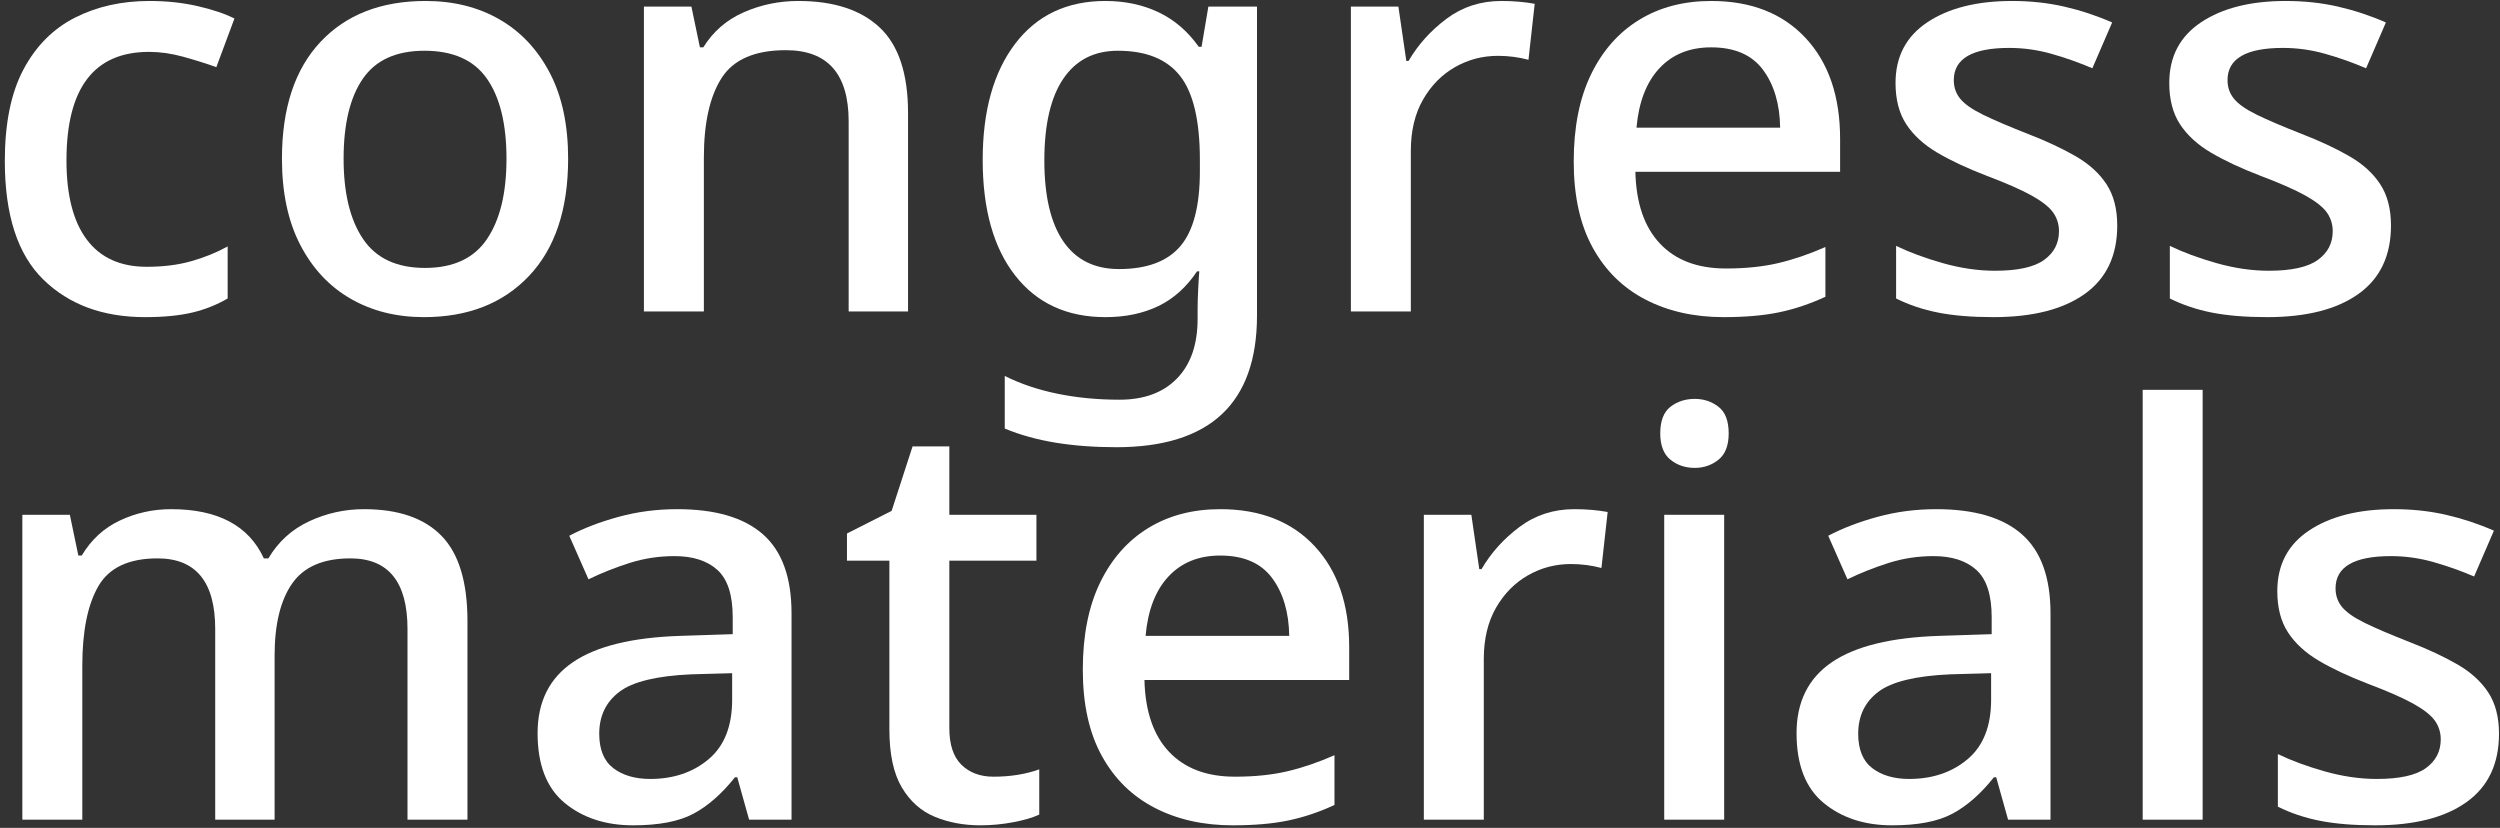 <?xml version="1.0" encoding="UTF-8"?>
<svg width="305px" height="101px" viewBox="0 0 305 101" version="1.1" xmlns="http://www.w3.org/2000/svg" xmlns:xlink="http://www.w3.org/1999/xlink">
    <rect x="0" y="0" width="305" height="101" fill="#333333" stroke="none"/>
    <title>congress materials text@1x</title>
    <g id="Symbols" stroke="none" stroke-width="1" fill="none" fill-rule="evenodd">
        <g id="congress-materials-text" transform="translate(0.588, 0.119)" fill="#FFFFFF" fill-rule="nonzero">
            <path d="M17.112,38.571 C11.96,38.571 7.82,37.041 4.692,33.983 C1.564,30.924 0,26.105 0,19.527 C0,14.927 0.759,11.201 2.277,8.349 C3.795,5.497 5.888,3.393 8.556,2.035 C11.224,0.678 14.26,0 17.664,0 C19.734,0 21.677,0.207 23.494,0.621 C25.311,1.035 26.818,1.541 28.014,2.139 L25.806,8.073 C24.518,7.613 23.161,7.188 21.735,6.796 C20.309,6.405 18.929,6.21 17.595,6.21 C10.879,6.21 7.521,10.626 7.521,19.458 C7.521,23.69 8.349,26.91 10.005,29.118 C11.661,31.326 14.099,32.43 17.319,32.43 C19.343,32.43 21.16,32.2 22.77,31.74 C24.38,31.28 25.852,30.682 27.186,29.946 L27.186,36.294 C25.852,37.076 24.403,37.651 22.839,38.019 C21.275,38.387 19.366,38.571 17.112,38.571 Z" id="Path"></path>
            <path d="M68.724,19.251 C68.724,25.415 67.137,30.176 63.963,33.534 C60.789,36.892 56.511,38.571 51.129,38.571 C47.771,38.571 44.792,37.824 42.194,36.328 C39.594,34.834 37.547,32.648 36.053,29.773 C34.557,26.898 33.81,23.391 33.81,19.251 C33.81,13.087 35.374,8.338 38.502,5.003 C41.63,1.667 45.908,0 51.336,0 C54.74,0 57.742,0.748 60.34,2.243 C62.94,3.737 64.987,5.911 66.481,8.763 C67.977,11.615 68.724,15.111 68.724,19.251 Z M41.331,19.251 C41.331,23.437 42.124,26.703 43.712,29.049 C45.298,31.395 47.817,32.568 51.267,32.568 C54.717,32.568 57.236,31.395 58.822,29.049 C60.41,26.703 61.203,23.437 61.203,19.251 C61.203,15.019 60.41,11.764 58.822,9.488 C57.236,7.21 54.694,6.072 51.198,6.072 C47.748,6.072 45.241,7.21 43.677,9.488 C42.113,11.764 41.331,15.019 41.331,19.251 Z" id="Shape"></path>
            <path d="M96.807,0 C101.131,0 104.443,1.081 106.743,3.243 C109.043,5.405 110.193,8.878 110.193,13.662 L110.193,37.881 L102.948,37.881 L102.948,14.697 C102.948,8.901 100.395,6.003 95.289,6.003 C91.517,6.003 88.906,7.13 87.457,9.384 C86.008,11.638 85.284,14.881 85.284,19.113 L85.284,37.881 L77.97,37.881 L77.97,0.69 L83.766,0.69 L84.801,5.658 L85.215,5.658 C86.411,3.726 88.055,2.3 90.148,1.38 C92.242,0.46 94.461,0 96.807,0 Z" id="Path"></path>
            <path d="M134.274,0 C136.666,0 138.828,0.46 140.76,1.38 C142.692,2.3 144.325,3.703 145.659,5.589 L146.004,5.589 L146.832,0.69 L152.766,0.69 L152.766,38.364 C152.766,49.082 147.039,54.441 135.585,54.441 C132.917,54.441 130.456,54.257 128.202,53.889 C125.948,53.521 123.878,52.946 121.992,52.164 L121.992,45.747 C123.924,46.713 126.075,47.438 128.444,47.92 C130.812,48.404 133.331,48.645 135.999,48.645 C138.989,48.645 141.323,47.782 143.002,46.057 C144.681,44.333 145.521,41.906 145.521,38.778 L145.521,37.536 C145.521,36.938 145.544,36.156 145.59,35.19 C145.636,34.224 145.682,33.488 145.728,32.982 L145.452,32.982 C144.164,34.914 142.589,36.328 140.726,37.225 C138.863,38.123 136.712,38.571 134.274,38.571 C129.582,38.571 125.913,36.88 123.269,33.499 C120.624,30.119 119.301,25.415 119.301,19.389 C119.301,13.409 120.624,8.682 123.269,5.21 C125.913,1.736 129.582,0 134.274,0 Z M135.792,6.072 C132.894,6.072 130.674,7.21 129.133,9.488 C127.593,11.764 126.822,15.088 126.822,19.458 C126.822,23.782 127.593,27.071 129.133,29.325 C130.674,31.579 132.94,32.706 135.93,32.706 C139.334,32.706 141.829,31.774 143.417,29.912 C145.004,28.049 145.797,25.001 145.797,20.769 L145.797,19.389 C145.797,14.605 144.992,11.19 143.382,9.143 C141.772,7.096 139.242,6.072 135.792,6.072 Z" id="Shape"></path>
            <path d="M182.574,0 C184.046,0 185.403,0.115 186.645,0.345 L185.886,7.176 C184.69,6.854 183.448,6.693 182.16,6.693 C180.274,6.693 178.526,7.153 176.916,8.073 C175.306,8.993 174.006,10.316 173.018,12.04 C172.029,13.765 171.534,15.847 171.534,18.285 L171.534,37.881 L164.22,37.881 L164.22,0.69 L170.016,0.69 L170.982,7.314 L171.258,7.314 C172.408,5.336 173.949,3.623 175.881,2.174 C177.813,0.725 180.044,0 182.574,0 Z" id="Path"></path>
            <path d="M208.173,0 C213.049,0 216.89,1.506 219.696,4.519 C222.502,7.532 223.905,11.638 223.905,16.836 L223.905,20.838 L198.927,20.838 C199.019,24.656 200.019,27.577 201.929,29.601 C203.838,31.625 206.517,32.637 209.967,32.637 C212.359,32.637 214.487,32.419 216.35,31.982 C218.213,31.544 220.133,30.889 222.111,30.015 L222.111,36.087 C220.225,36.961 218.339,37.593 216.453,37.984 C214.567,38.376 212.313,38.571 209.691,38.571 C206.103,38.571 202.929,37.858 200.169,36.432 C197.409,35.006 195.258,32.89 193.718,30.084 C192.177,27.278 191.406,23.782 191.406,19.596 C191.406,15.41 192.107,11.868 193.511,8.97 C194.913,6.072 196.869,3.853 199.375,2.312 C201.882,0.77 204.815,0 208.173,0 Z M208.173,5.658 C205.551,5.658 203.446,6.509 201.859,8.211 C200.273,9.913 199.341,12.328 199.065,15.456 L216.591,15.456 C216.545,12.558 215.844,10.2 214.487,8.383 C213.13,6.566 211.025,5.658 208.173,5.658 Z" id="Shape"></path>
            <path d="M257.715,27.393 C257.715,31.073 256.392,33.856 253.748,35.742 C251.102,37.628 247.388,38.571 242.604,38.571 C239.982,38.571 237.739,38.387 235.876,38.019 C234.013,37.651 232.3,37.076 230.736,36.294 L230.736,29.877 C232.346,30.659 234.244,31.36 236.429,31.982 C238.613,32.602 240.741,32.913 242.811,32.913 C245.571,32.913 247.56,32.476 248.78,31.602 C249.999,30.728 250.608,29.555 250.608,28.083 C250.608,27.255 250.378,26.508 249.918,25.84 C249.458,25.174 248.595,24.483 247.331,23.77 C246.065,23.058 244.214,22.241 241.776,21.321 C239.384,20.401 237.371,19.458 235.738,18.492 C234.106,17.526 232.852,16.376 231.978,15.042 C231.104,13.708 230.667,12.029 230.667,10.005 C230.667,6.785 231.966,4.312 234.565,2.587 C237.165,0.863 240.603,0 244.881,0 C247.135,0 249.262,0.23 251.263,0.69 C253.264,1.15 255.208,1.794 257.094,2.622 L254.679,8.211 C253.069,7.521 251.413,6.934 249.711,6.452 C248.009,5.968 246.284,5.727 244.536,5.727 C240.028,5.727 237.774,7.038 237.774,9.66 C237.774,10.534 238.038,11.293 238.567,11.937 C239.096,12.581 240.017,13.225 241.327,13.869 C242.638,14.513 244.467,15.295 246.813,16.215 C249.067,17.089 251.011,17.997 252.643,18.941 C254.276,19.884 255.53,21.022 256.404,22.356 C257.278,23.69 257.715,25.369 257.715,27.393 Z" id="Path"></path>
            <path d="M291.111,27.393 C291.111,31.073 289.788,33.856 287.144,35.742 C284.498,37.628 280.784,38.571 276,38.571 C273.378,38.571 271.135,38.387 269.272,38.019 C267.409,37.651 265.696,37.076 264.132,36.294 L264.132,29.877 C265.742,30.659 267.639,31.36 269.825,31.982 C272.01,32.602 274.137,32.913 276.207,32.913 C278.967,32.913 280.957,32.476 282.175,31.602 C283.394,30.728 284.004,29.555 284.004,28.083 C284.004,27.255 283.774,26.508 283.314,25.84 C282.854,25.174 281.991,24.483 280.726,23.77 C279.462,23.058 277.61,22.241 275.172,21.321 C272.78,20.401 270.767,19.458 269.135,18.492 C267.502,17.526 266.248,16.376 265.374,15.042 C264.5,13.708 264.063,12.029 264.063,10.005 C264.063,6.785 265.363,4.312 267.962,2.587 C270.56,0.863 273.999,0 278.277,0 C280.531,0 282.659,0.23 284.659,0.69 C286.661,1.15 288.604,1.794 290.49,2.622 L288.075,8.211 C286.465,7.521 284.809,6.934 283.107,6.452 C281.405,5.968 279.68,5.727 277.932,5.727 C273.424,5.727 271.17,7.038 271.17,9.66 C271.17,10.534 271.435,11.293 271.964,11.937 C272.493,12.581 273.413,13.225 274.724,13.869 C276.034,14.513 277.863,15.295 280.209,16.215 C282.463,17.089 284.406,17.997 286.039,18.941 C287.673,19.884 288.926,21.022 289.8,22.356 C290.674,23.69 291.111,25.369 291.111,27.393 Z" id="Path"></path>
            <path d="M43.815,62 C48.001,62 51.152,63.081 53.268,65.243 C55.384,67.405 56.442,70.878 56.442,75.662 L56.442,99.881 L49.128,99.881 L49.128,76.628 C49.128,70.878 46.805,68.003 42.159,68.003 C38.847,68.003 36.478,69.026 35.052,71.073 C33.626,73.121 32.913,76.053 32.913,79.871 L32.913,99.881 L25.668,99.881 L25.668,76.628 C25.668,70.878 23.322,68.003 18.63,68.003 C15.134,68.003 12.73,69.13 11.419,71.384 C10.108,73.638 9.453,76.881 9.453,81.113 L9.453,99.881 L2.139,99.881 L2.139,62.69 L7.935,62.69 L8.97,67.658 L9.384,67.658 C10.534,65.726 12.086,64.3 14.041,63.38 C15.996,62.46 18.078,62 20.286,62 C25.99,62 29.762,64.001 31.602,68.003 L32.154,68.003 C33.35,65.979 35.006,64.472 37.122,63.483 C39.238,62.495 41.469,62 43.815,62 Z" id="Path"></path>
            <path d="M82.041,62 C86.687,62 90.171,63.023 92.495,65.07 C94.817,67.118 95.979,70.326 95.979,74.696 L95.979,99.881 L90.804,99.881 L89.355,94.706 L89.079,94.706 C87.469,96.73 85.778,98.213 84.007,99.156 C82.237,100.1 79.787,100.571 76.659,100.571 C73.301,100.571 70.518,99.662 68.31,97.846 C66.102,96.028 64.998,93.188 64.998,89.324 C64.998,85.506 66.436,82.62 69.311,80.665 C72.186,78.71 76.567,77.64 82.455,77.456 L88.803,77.249 L88.803,75.179 C88.803,72.465 88.182,70.544 86.94,69.418 C85.698,68.29 83.95,67.727 81.696,67.727 C79.81,67.727 77.993,68.003 76.245,68.555 C74.497,69.107 72.818,69.774 71.208,70.556 L68.862,65.243 C70.61,64.323 72.623,63.553 74.9,62.931 C77.177,62.31 79.557,62 82.041,62 Z M88.734,82.01 L83.766,82.148 C79.534,82.332 76.602,83.045 74.969,84.287 C73.335,85.529 72.519,87.231 72.519,89.393 C72.519,91.325 73.094,92.728 74.244,93.602 C75.394,94.476 76.889,94.913 78.729,94.913 C81.581,94.913 83.962,94.108 85.871,92.498 C87.779,90.888 88.734,88.473 88.734,85.253 L88.734,82.01 Z" id="Shape"></path>
            <path d="M120.612,94.637 C122.682,94.637 124.545,94.338 126.201,93.74 L126.201,99.26 C125.419,99.628 124.361,99.939 123.027,100.192 C121.693,100.445 120.359,100.571 119.025,100.571 C117.001,100.571 115.15,100.226 113.471,99.536 C111.791,98.846 110.446,97.65 109.434,95.948 C108.422,94.246 107.916,91.877 107.916,88.841 L107.916,68.279 L102.741,68.279 L102.741,64.967 L108.192,62.207 L110.745,54.341 L115.23,54.341 L115.23,62.69 L125.856,62.69 L125.856,68.279 L115.23,68.279 L115.23,88.703 C115.23,90.727 115.725,92.222 116.713,93.188 C117.703,94.154 119.002,94.637 120.612,94.637 Z" id="Path"></path>
            <path d="M148.281,62 C153.157,62 156.998,63.507 159.804,66.519 C162.61,69.532 164.013,73.638 164.013,78.836 L164.013,82.838 L139.035,82.838 C139.127,86.656 140.127,89.577 142.036,91.601 C143.946,93.625 146.625,94.637 150.075,94.637 C152.467,94.637 154.595,94.418 156.458,93.981 C158.321,93.544 160.241,92.889 162.219,92.015 L162.219,98.087 C160.333,98.961 158.447,99.594 156.561,99.984 C154.675,100.376 152.421,100.571 149.799,100.571 C146.211,100.571 143.037,99.858 140.277,98.432 C137.517,97.006 135.367,94.89 133.826,92.084 C132.285,89.278 131.514,85.782 131.514,81.596 C131.514,77.41 132.215,73.868 133.619,70.97 C135.022,68.072 136.976,65.853 139.483,64.311 C141.99,62.77 144.923,62 148.281,62 Z M148.281,67.658 C145.659,67.658 143.554,68.509 141.968,70.211 C140.381,71.913 139.449,74.328 139.173,77.456 L156.699,77.456 C156.653,74.558 155.952,72.201 154.595,70.383 C153.238,68.567 151.133,67.658 148.281,67.658 Z" id="Shape"></path>
            <path d="M191.475,62 C192.947,62 194.304,62.115 195.546,62.345 L194.787,69.176 C193.591,68.854 192.349,68.693 191.061,68.693 C189.175,68.693 187.427,69.153 185.817,70.073 C184.207,70.993 182.907,72.316 181.918,74.04 C180.929,75.766 180.435,77.847 180.435,80.285 L180.435,99.881 L173.121,99.881 L173.121,62.69 L178.917,62.69 L179.883,69.314 L180.159,69.314 C181.309,67.336 182.85,65.623 184.782,64.174 C186.714,62.724 188.945,62 191.475,62 Z" id="Path"></path>
            <path d="M206.172,48.545 C207.276,48.545 208.242,48.867 209.07,49.511 C209.898,50.155 210.312,51.236 210.312,52.754 C210.312,54.226 209.898,55.295 209.07,55.962 C208.242,56.63 207.276,56.963 206.172,56.963 C205.022,56.963 204.033,56.63 203.205,55.962 C202.377,55.295 201.963,54.226 201.963,52.754 C201.963,51.236 202.377,50.155 203.205,49.511 C204.033,48.867 205.022,48.545 206.172,48.545 Z M209.76,62.69 L209.76,99.881 L202.446,99.881 L202.446,62.69 L209.76,62.69 Z" id="Shape"></path>
            <path d="M235.635,62 C240.281,62 243.766,63.023 246.089,65.07 C248.411,67.118 249.573,70.326 249.573,74.696 L249.573,99.881 L244.398,99.881 L242.949,94.706 L242.673,94.706 C241.063,96.73 239.373,98.213 237.601,99.156 C235.831,100.1 233.381,100.571 230.253,100.571 C226.895,100.571 224.112,99.662 221.904,97.846 C219.696,96.028 218.592,93.188 218.592,89.324 C218.592,85.506 220.03,82.62 222.905,80.665 C225.78,78.71 230.161,77.64 236.049,77.456 L242.397,77.249 L242.397,75.179 C242.397,72.465 241.776,70.544 240.534,69.418 C239.292,68.29 237.544,67.727 235.29,67.727 C233.404,67.727 231.587,68.003 229.839,68.555 C228.091,69.107 226.412,69.774 224.802,70.556 L222.456,65.243 C224.204,64.323 226.216,63.553 228.494,62.931 C230.77,62.31 233.151,62 235.635,62 Z M242.328,82.01 L237.36,82.148 C233.128,82.332 230.196,83.045 228.562,84.287 C226.929,85.529 226.113,87.231 226.113,89.393 C226.113,91.325 226.688,92.728 227.838,93.602 C228.988,94.476 230.483,94.913 232.323,94.913 C235.175,94.913 237.555,94.108 239.464,92.498 C241.374,90.888 242.328,88.473 242.328,85.253 L242.328,82.01 Z" id="Shape"></path>
            <polygon id="Path" points="268.134 99.881 260.82 99.881 260.82 47.441 268.134 47.441"></polygon>
            <path d="M304.29,89.393 C304.29,93.073 302.967,95.856 300.322,97.742 C297.678,99.628 293.963,100.571 289.179,100.571 C286.557,100.571 284.315,100.387 282.452,100.019 C280.589,99.651 278.875,99.076 277.311,98.294 L277.311,91.877 C278.921,92.659 280.818,93.361 283.003,93.981 C285.188,94.603 287.316,94.913 289.386,94.913 C292.146,94.913 294.135,94.476 295.354,93.602 C296.574,92.728 297.183,91.555 297.183,90.083 C297.183,89.255 296.953,88.507 296.493,87.841 C296.033,87.174 295.171,86.484 293.906,85.77 C292.64,85.058 290.789,84.241 288.351,83.321 C285.959,82.401 283.947,81.458 282.313,80.492 C280.68,79.526 279.427,78.376 278.553,77.042 C277.679,75.708 277.242,74.029 277.242,72.005 C277.242,68.785 278.541,66.312 281.14,64.588 C283.74,62.862 287.178,62 291.456,62 C293.71,62 295.837,62.23 297.839,62.69 C299.839,63.15 301.783,63.794 303.669,64.622 L301.254,70.211 C299.644,69.521 297.988,68.934 296.286,68.451 C294.584,67.969 292.859,67.727 291.111,67.727 C286.603,67.727 284.349,69.038 284.349,71.66 C284.349,72.534 284.613,73.293 285.142,73.937 C285.671,74.581 286.591,75.225 287.902,75.869 C289.214,76.513 291.042,77.295 293.388,78.215 C295.642,79.089 297.586,79.998 299.219,80.941 C300.851,81.883 302.105,83.022 302.979,84.356 C303.853,85.69 304.29,87.369 304.29,89.393 Z" id="Path"></path>
        </g>
    </g>
</svg>